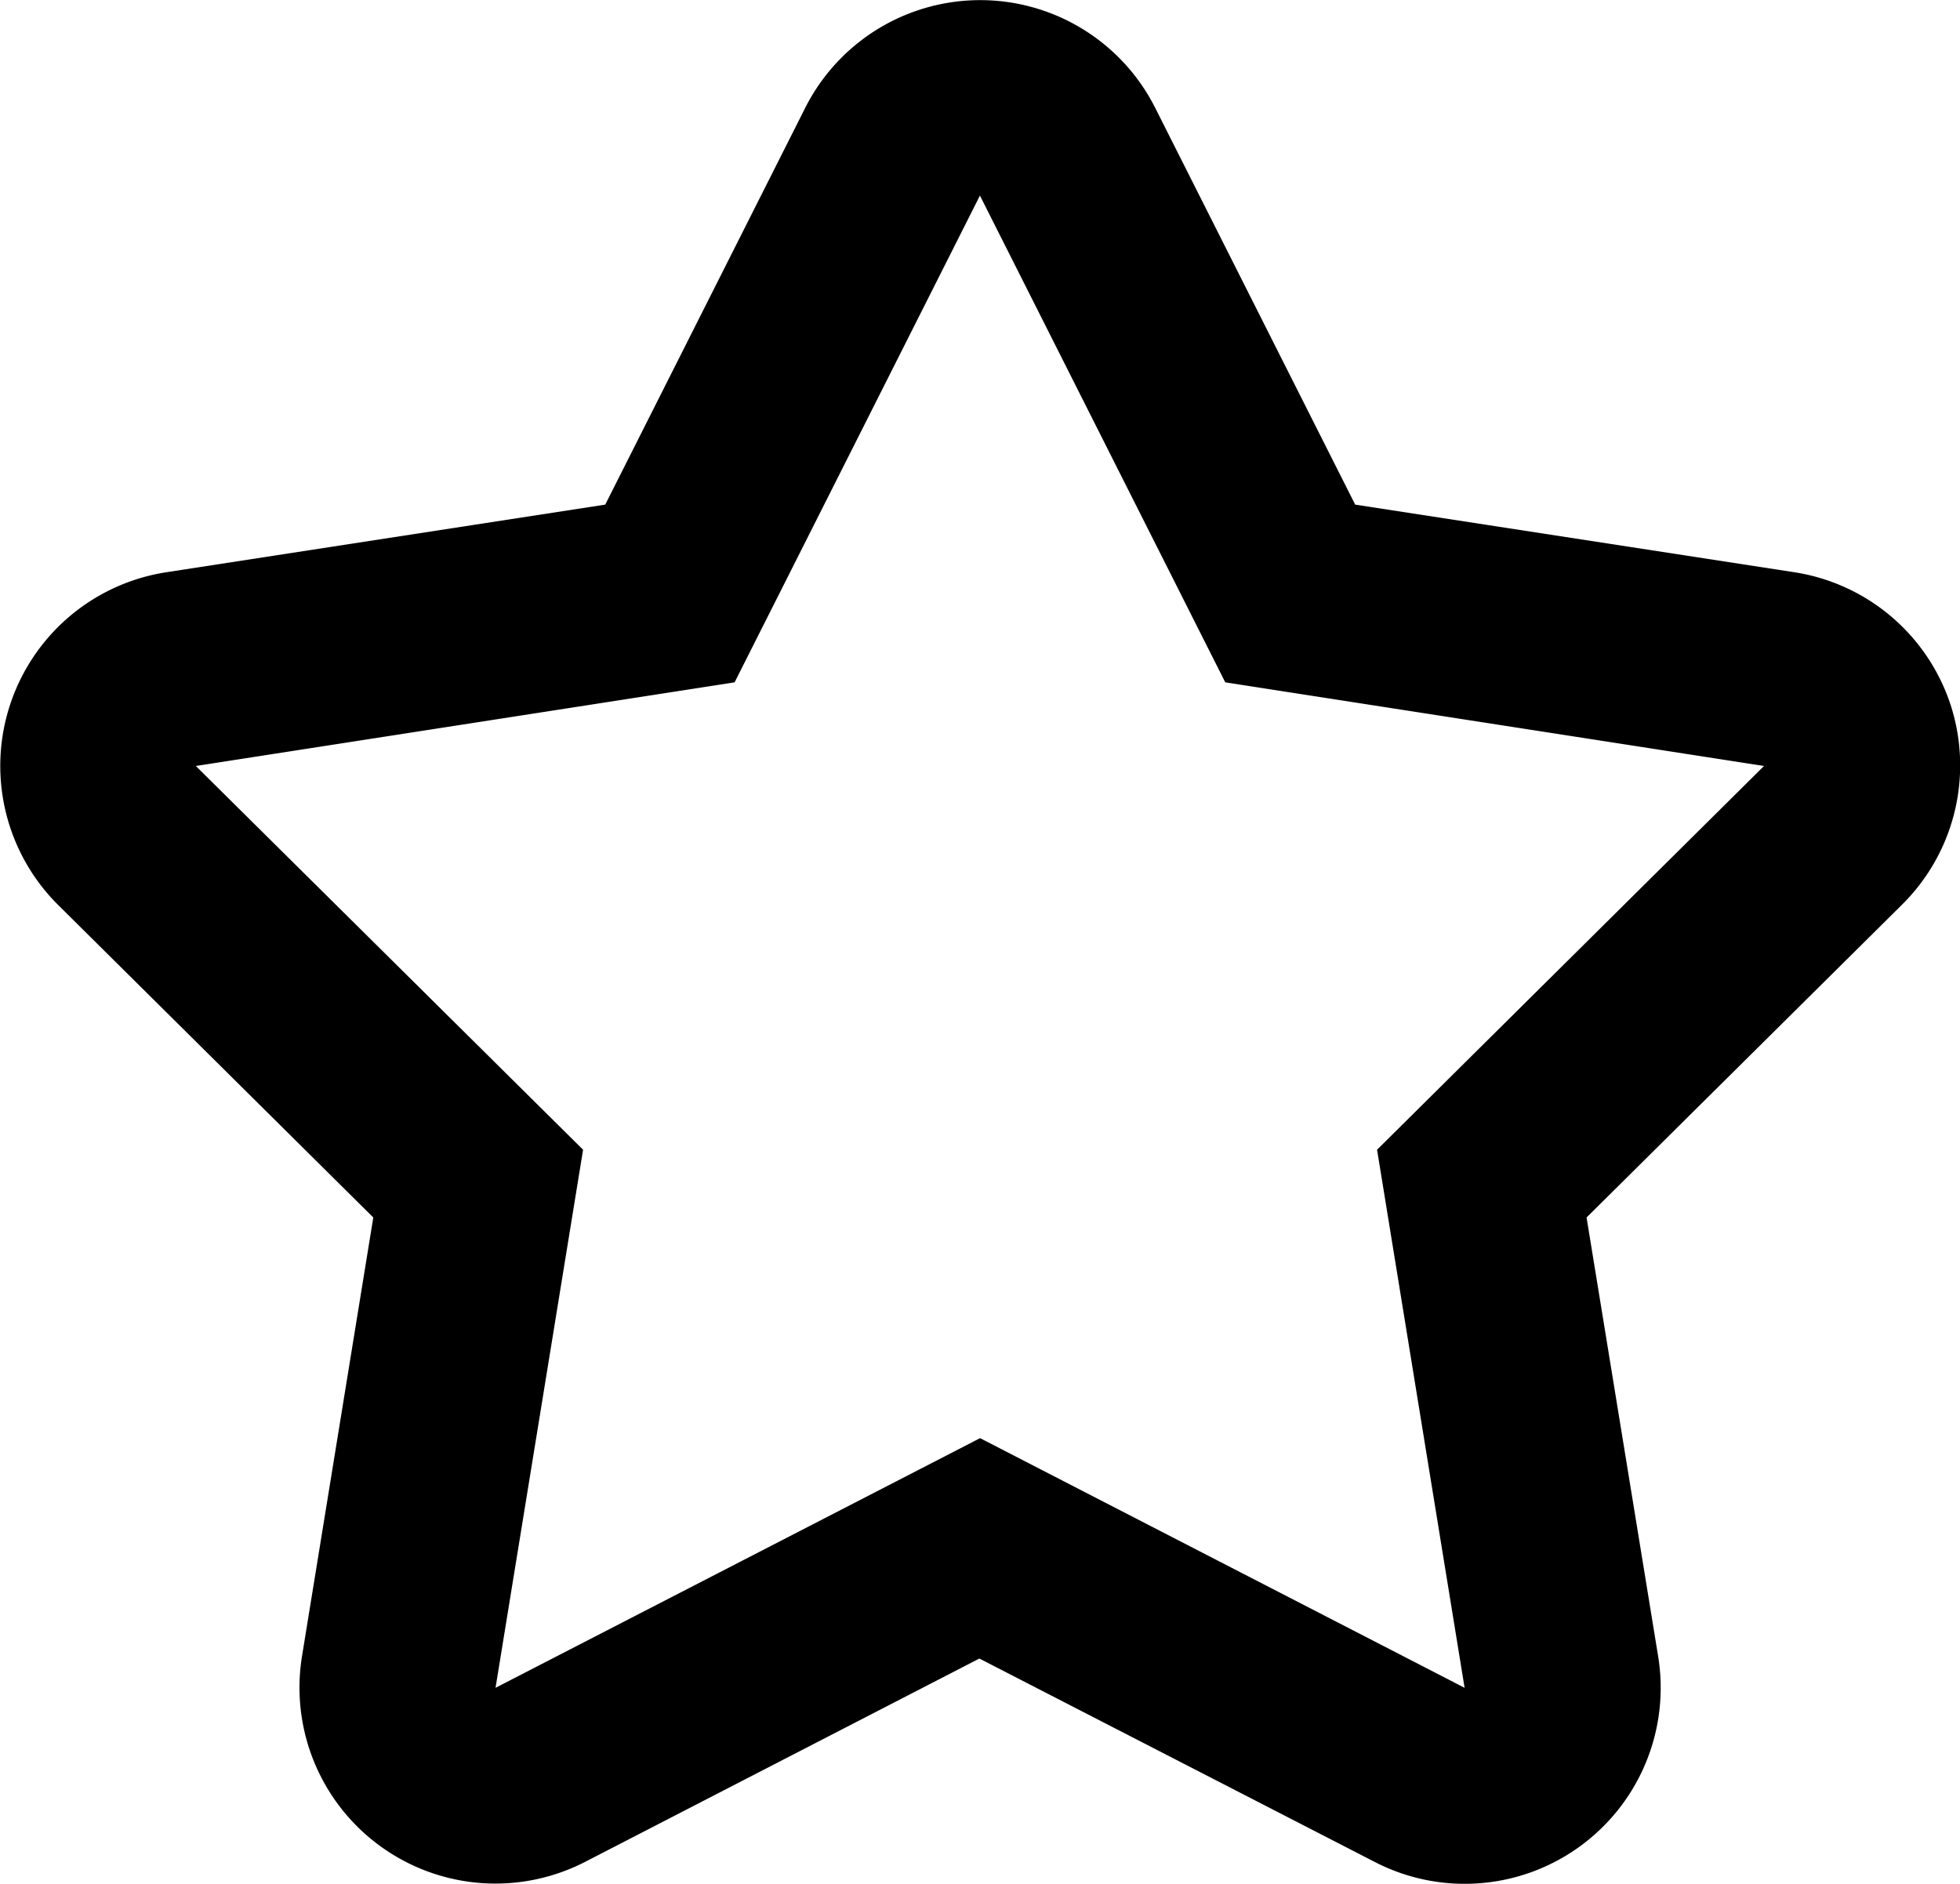 <svg xmlns="http://www.w3.org/2000/svg" width="14.061" height="13.514" viewBox="0 0 14.061 13.514">
  <path id="Path_5887" data-name="Path 5887" d="M34,26.227a1.406,1.406,0,0,0-1.123-.956l-3.15-.485-1.434-2.845a1.406,1.406,0,0,0-2.512,0l-1.434,2.845-3.148.485a1.406,1.406,0,0,0-.776,2.388L22.683,29.9l-.511,3.145A1.406,1.406,0,0,0,24.2,34.524l2.831-1.46,2.834,1.458A1.406,1.406,0,0,0,31.9,33.045L31.387,29.9l2.262-2.243A1.406,1.406,0,0,0,34,26.227Zm-4.116,3.187.628,3.86-3.476-1.791-3.476,1.791.628-3.86L21.41,26.661l3.865-.6,1.76-3.492,1.76,3.492,3.865.6Z" transform="translate(-20.005 -21.166)"/>
</svg>
